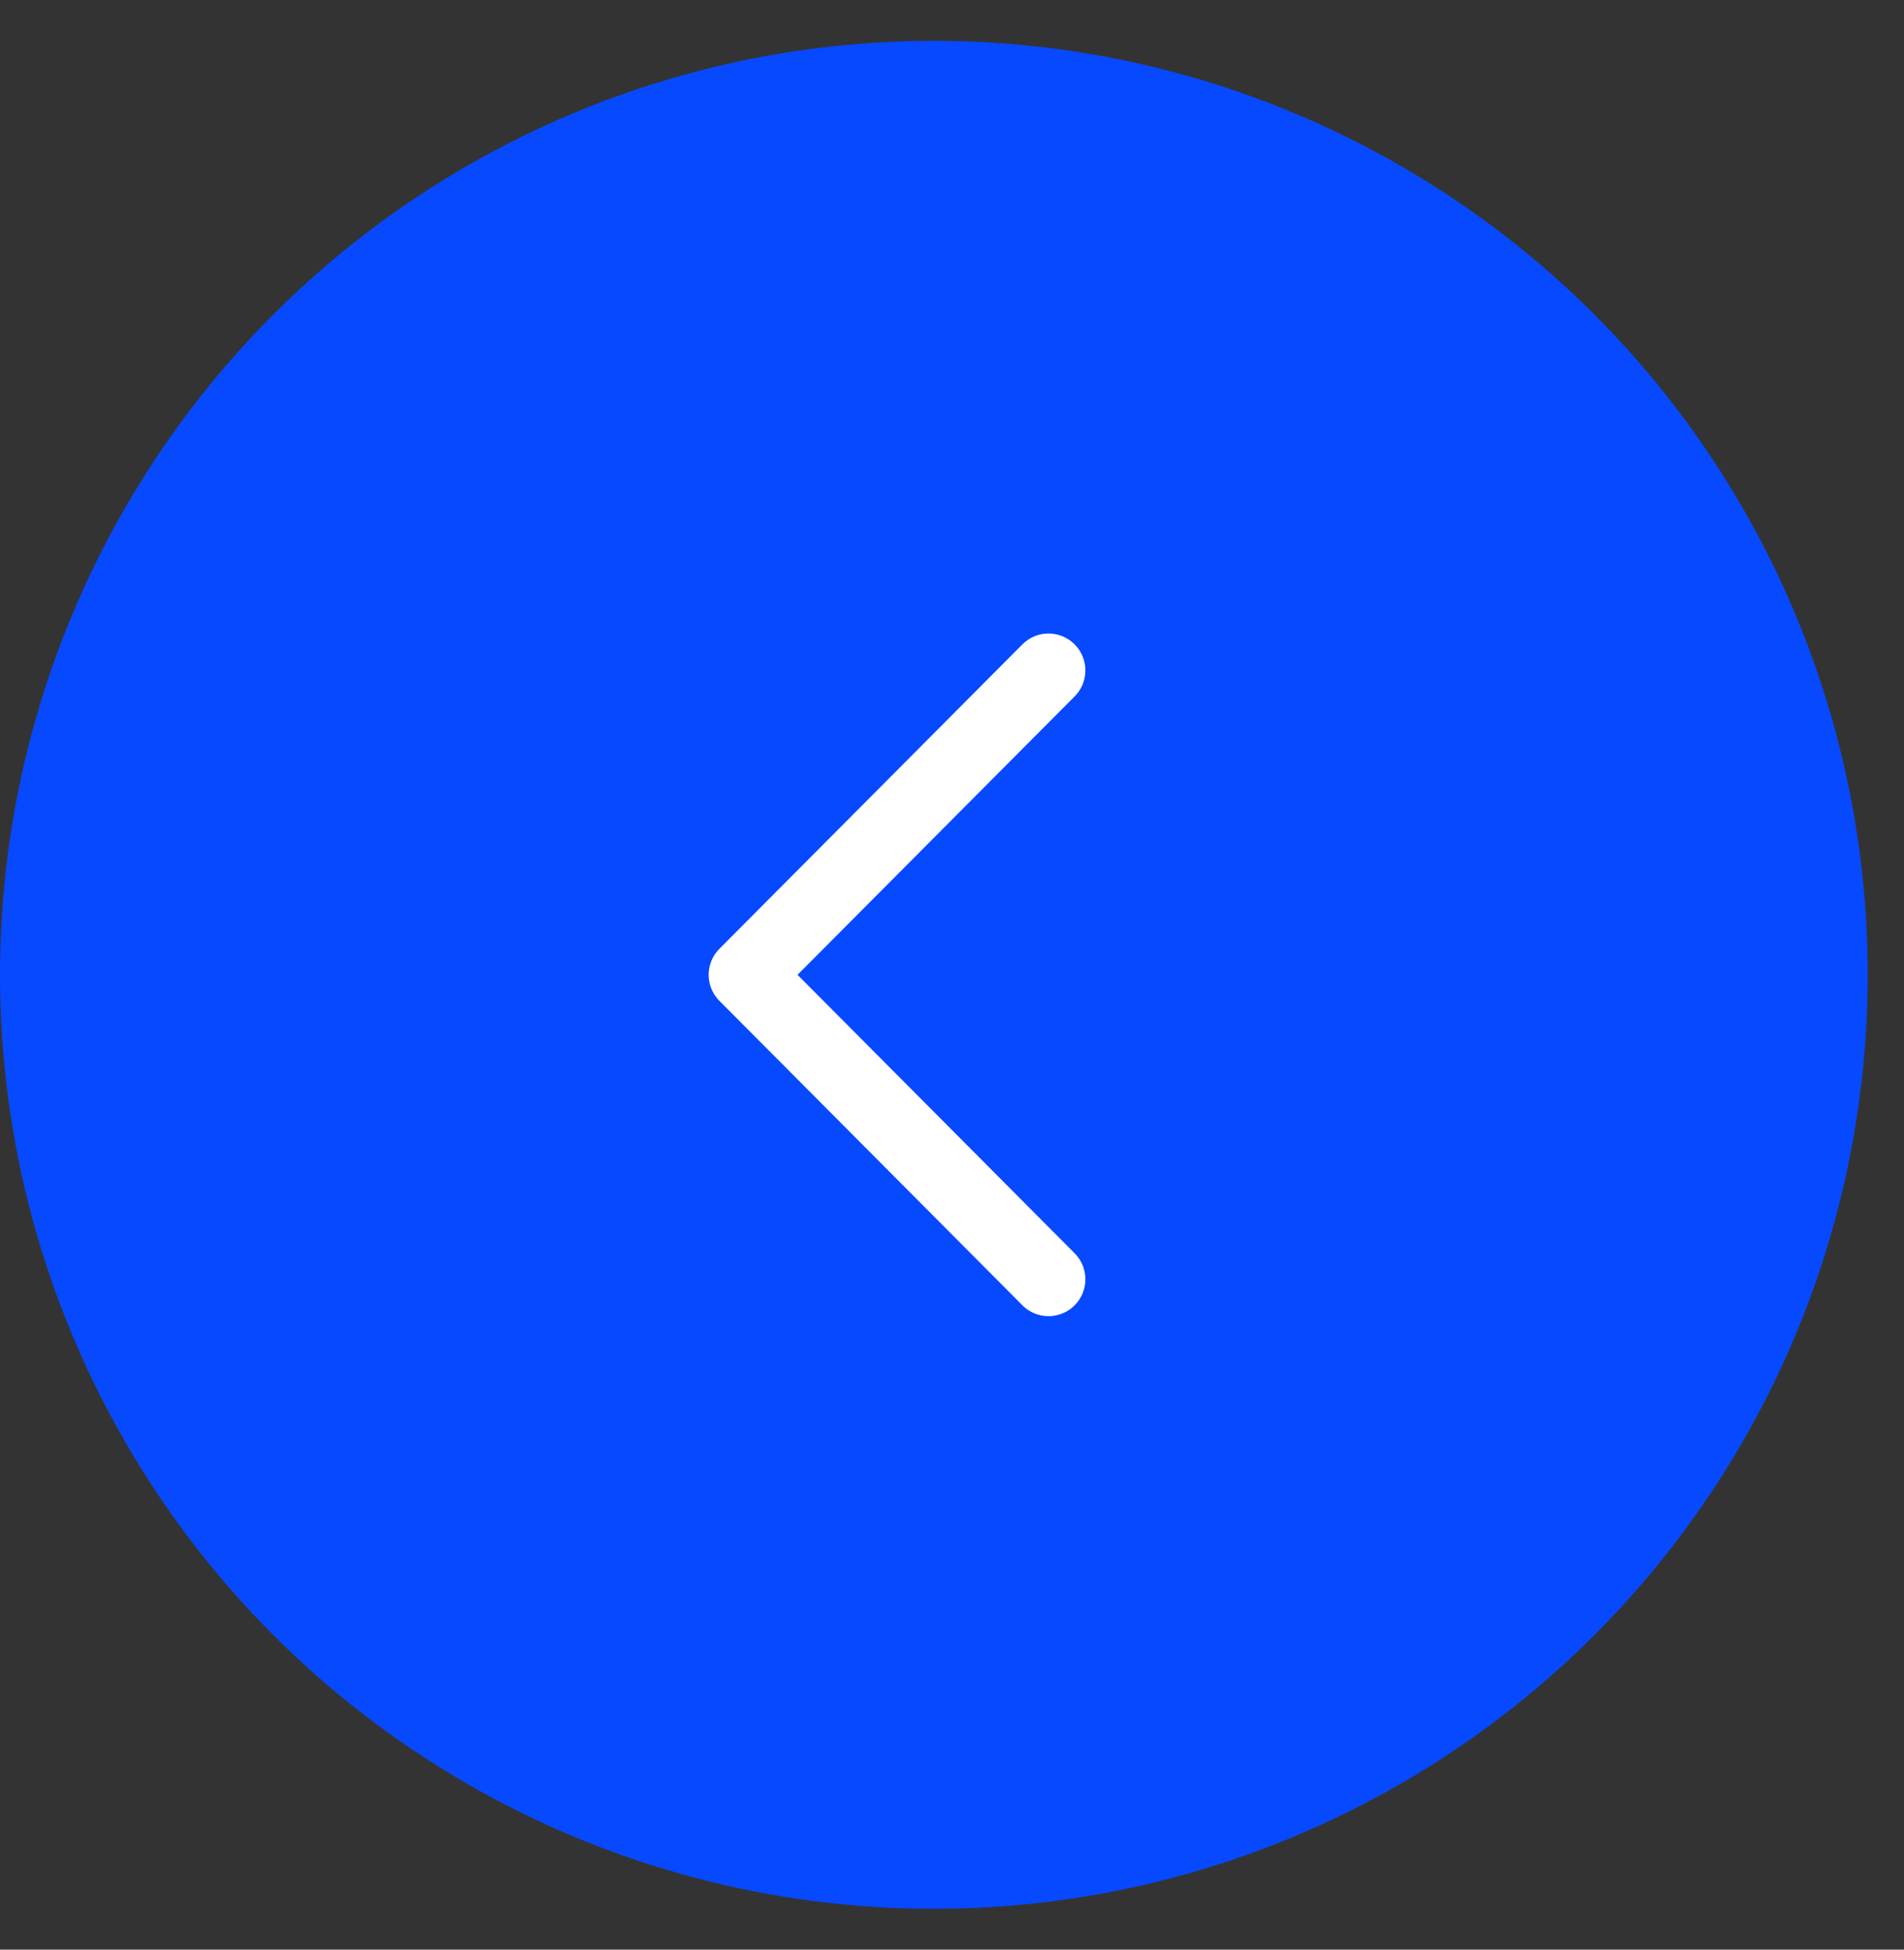 <svg width="42" height="43" viewBox="0 0 42 43" fill="none" xmlns="http://www.w3.org/2000/svg">
<rect x="0" y="0" width="42" height="43" fill="#333333" stroke="none"/>
<circle cx="20.6" cy="21.5" r="20.6" transform="rotate(-180 20.6 21.5)" fill="#0749FF"/>
<path d="M23.129 14.786L16.445 21.5L23.129 28.215" stroke="white" stroke-width="1.626" stroke-linecap="round" stroke-linejoin="round"/>
</svg>
